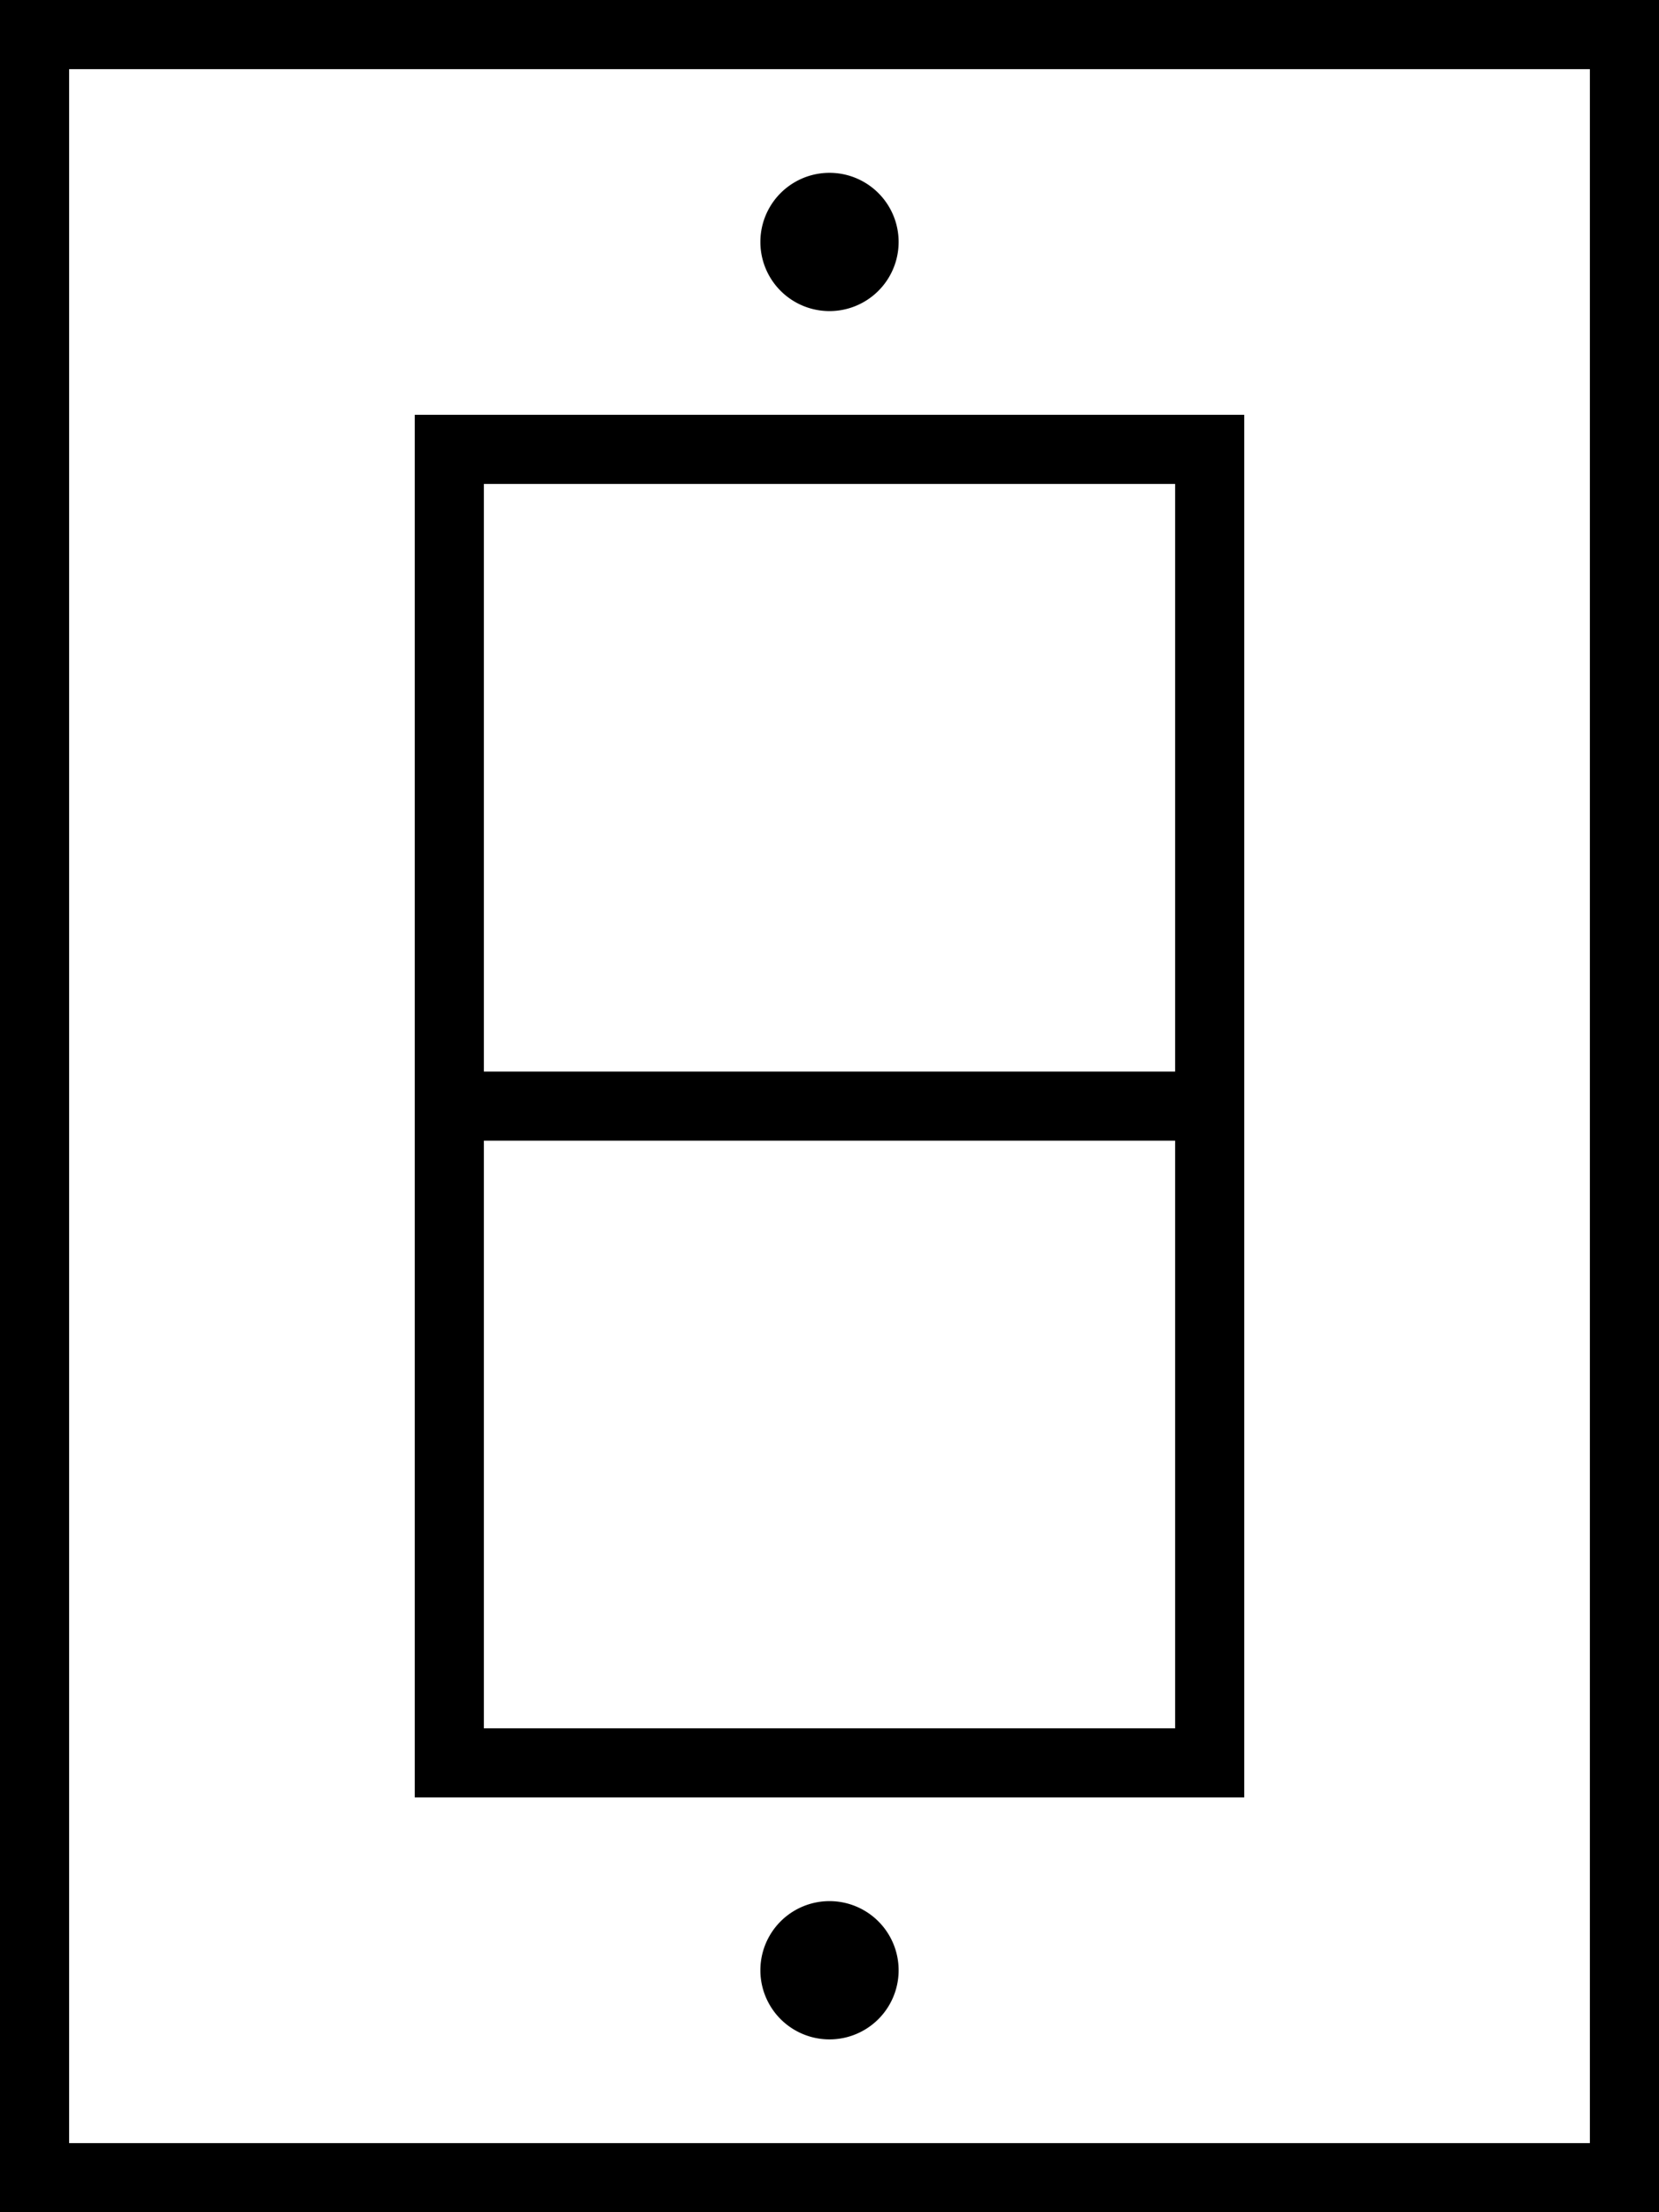 <svg xmlns="http://www.w3.org/2000/svg" viewBox="0 0 384 512"><!--! Font Awesome Pro 6.5.2 by @fontawesome - https://fontawesome.com License - https://fontawesome.com/license (Commercial License) Copyright 2024 Fonticons, Inc. --><path d="M368 16V496H16V16H368zM16 0H0V16 496v16H16 368h16V496 16 0H368 16zM272 400H112V264H272V400zM112 112H272V248H112V112zm0-16H96v16V400v16h16H272h16V400 112 96H272 112zm96-40a16 16 0 1 0 -32 0 16 16 0 1 0 32 0zm0 400a16 16 0 1 0 -32 0 16 16 0 1 0 32 0z"/></svg>